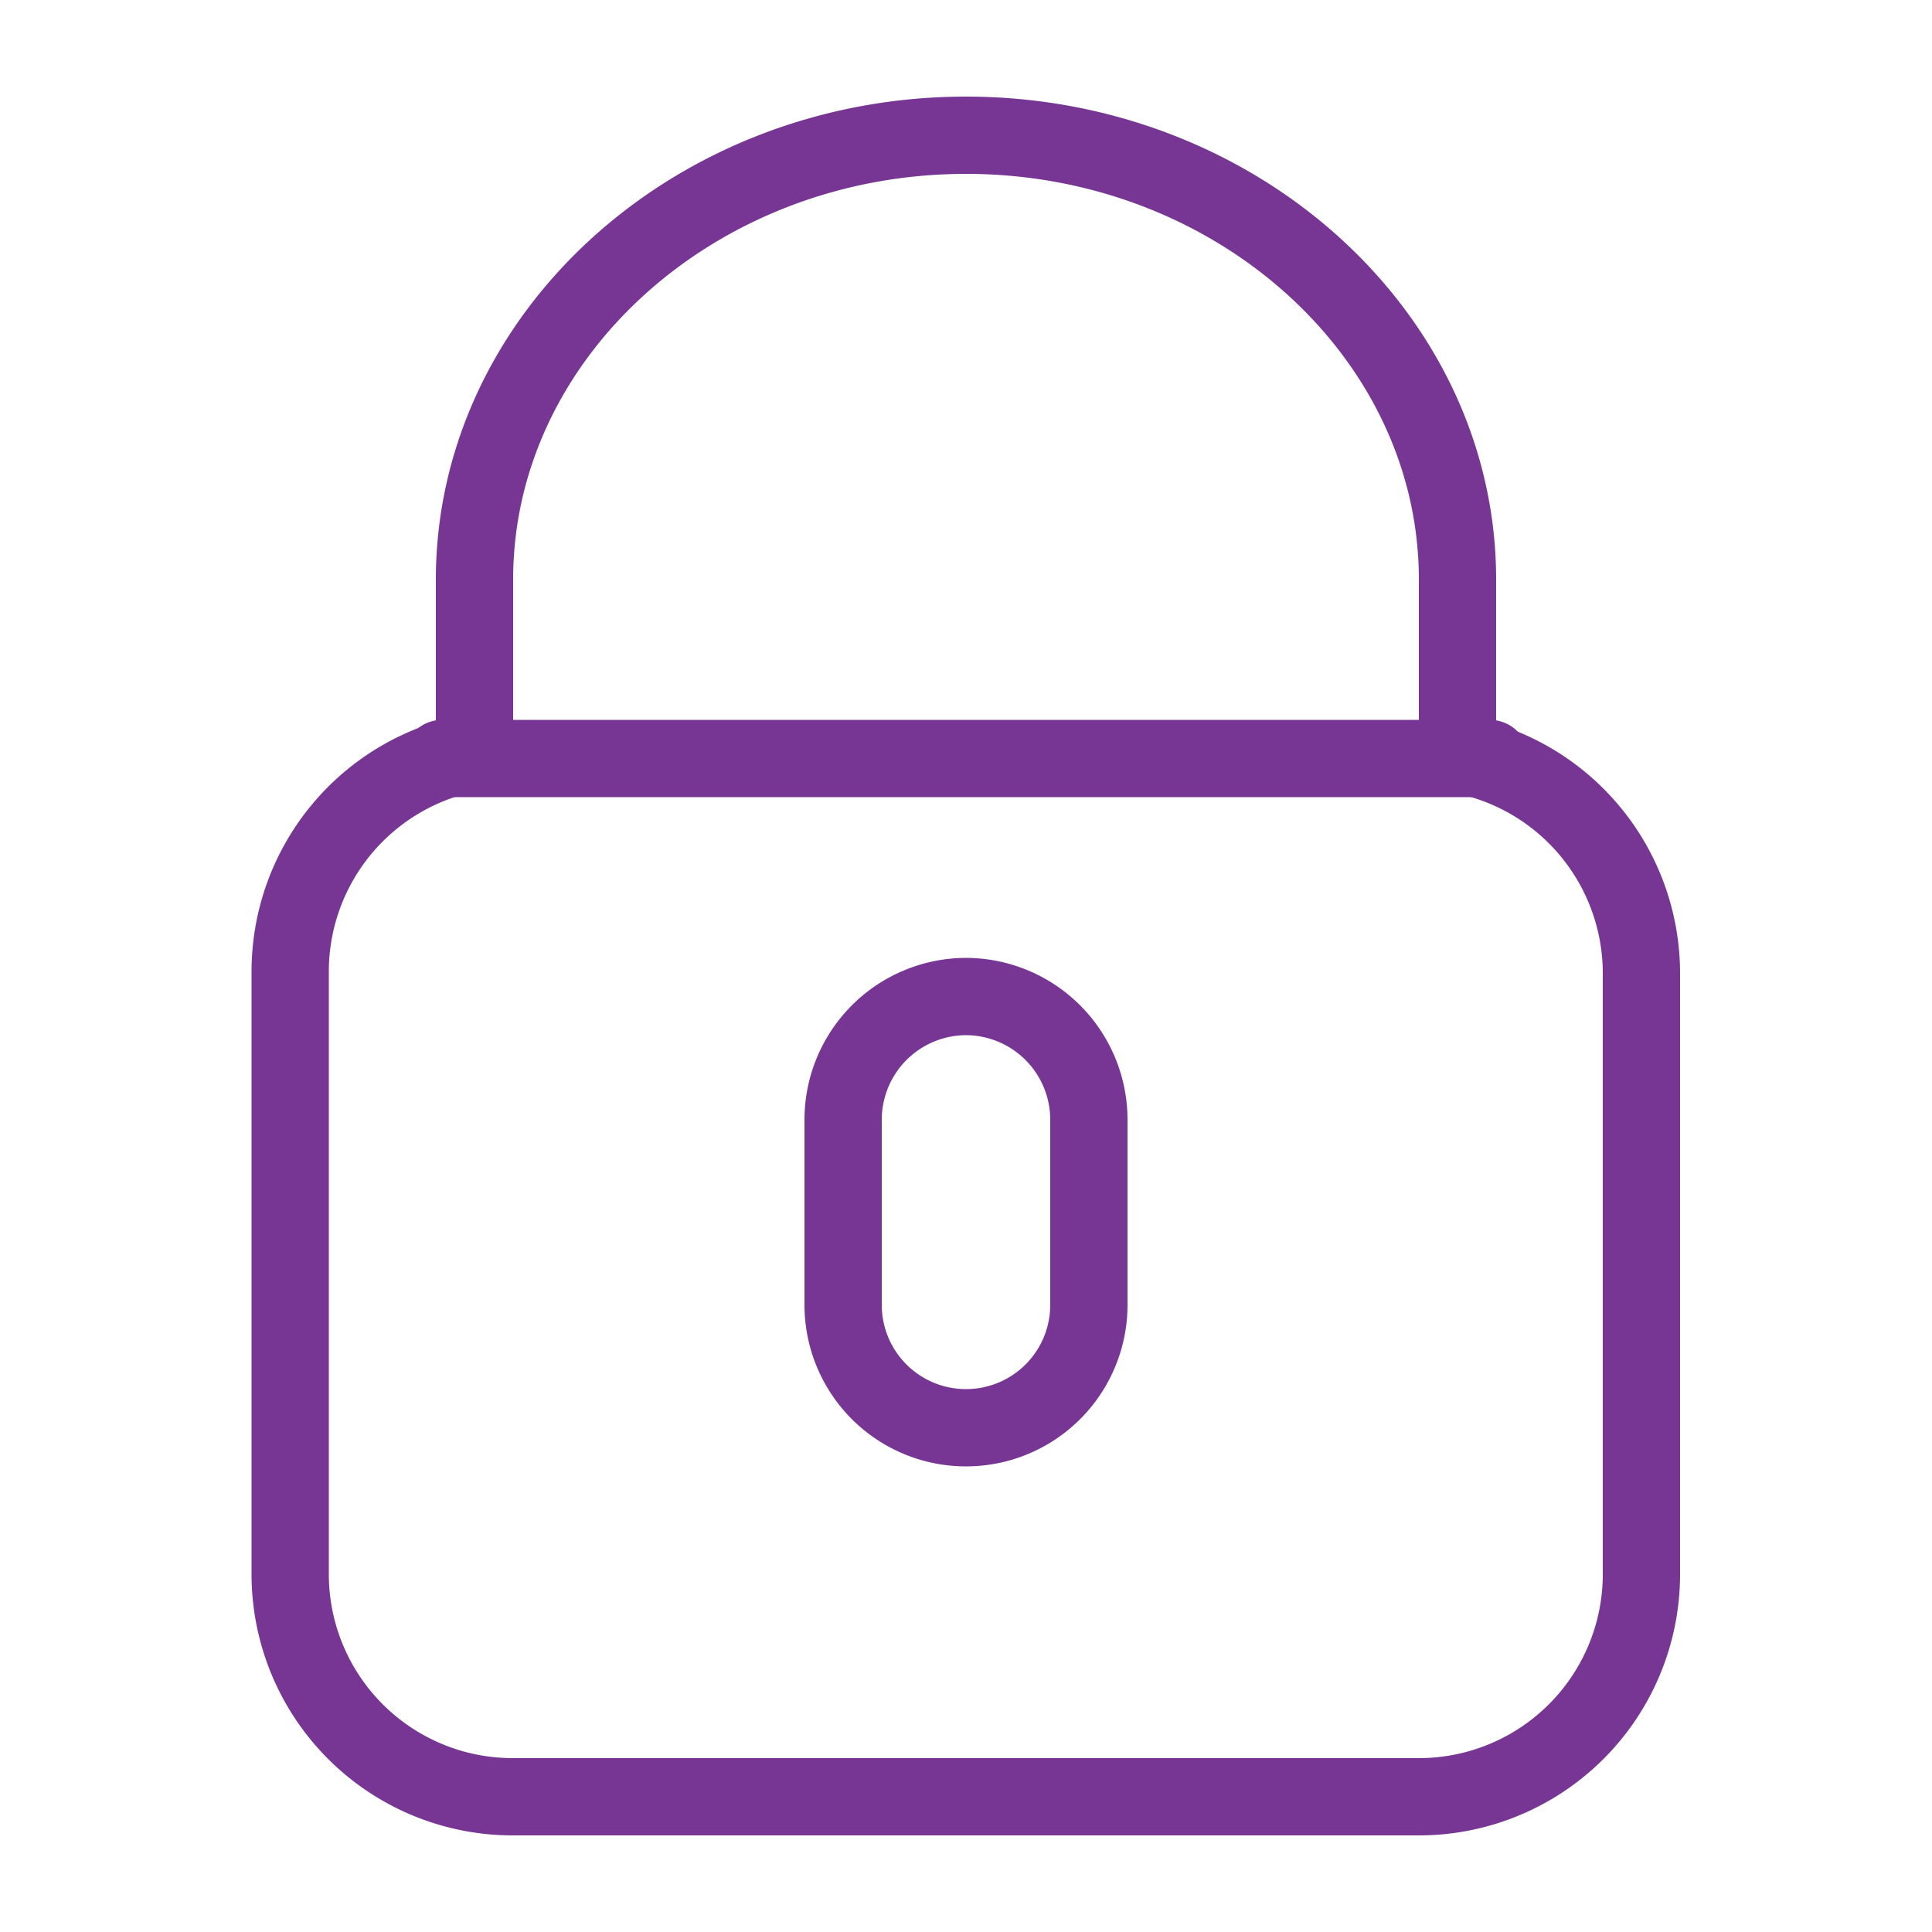 <svg xmlns="http://www.w3.org/2000/svg" viewBox="0 0 50 50"><defs><style>.cls-1,.cls-2{fill:none;stroke:#783694;stroke-linecap:round;stroke-linejoin:round;stroke-width:2px;}.cls-1{fill-rule:evenodd;}</style></defs><title>TrinkaIcons-new1</title><g id="SafeandSecure"><path class="cls-1" d="M37.72,19.52V15C37.72,8.68,32,3.5,25,3.5S12.28,8.68,12.28,15v4.47a5.76,5.76,0,0,0-4.77,5.67V40.75a5.76,5.76,0,0,0,5.74,5.75H36.74a5.76,5.76,0,0,0,5.74-5.75V25.18A5.76,5.76,0,0,0,37.72,19.52Z"/><path class="cls-1" d="M25,25.79A3.19,3.19,0,0,0,21.82,29v4.77a3.18,3.18,0,1,0,6.36,0V29A3.19,3.19,0,0,0,25,25.79Z"/><line class="cls-2" x1="11.44" y1="19.63" x2="38.56" y2="19.63"/></g></svg>